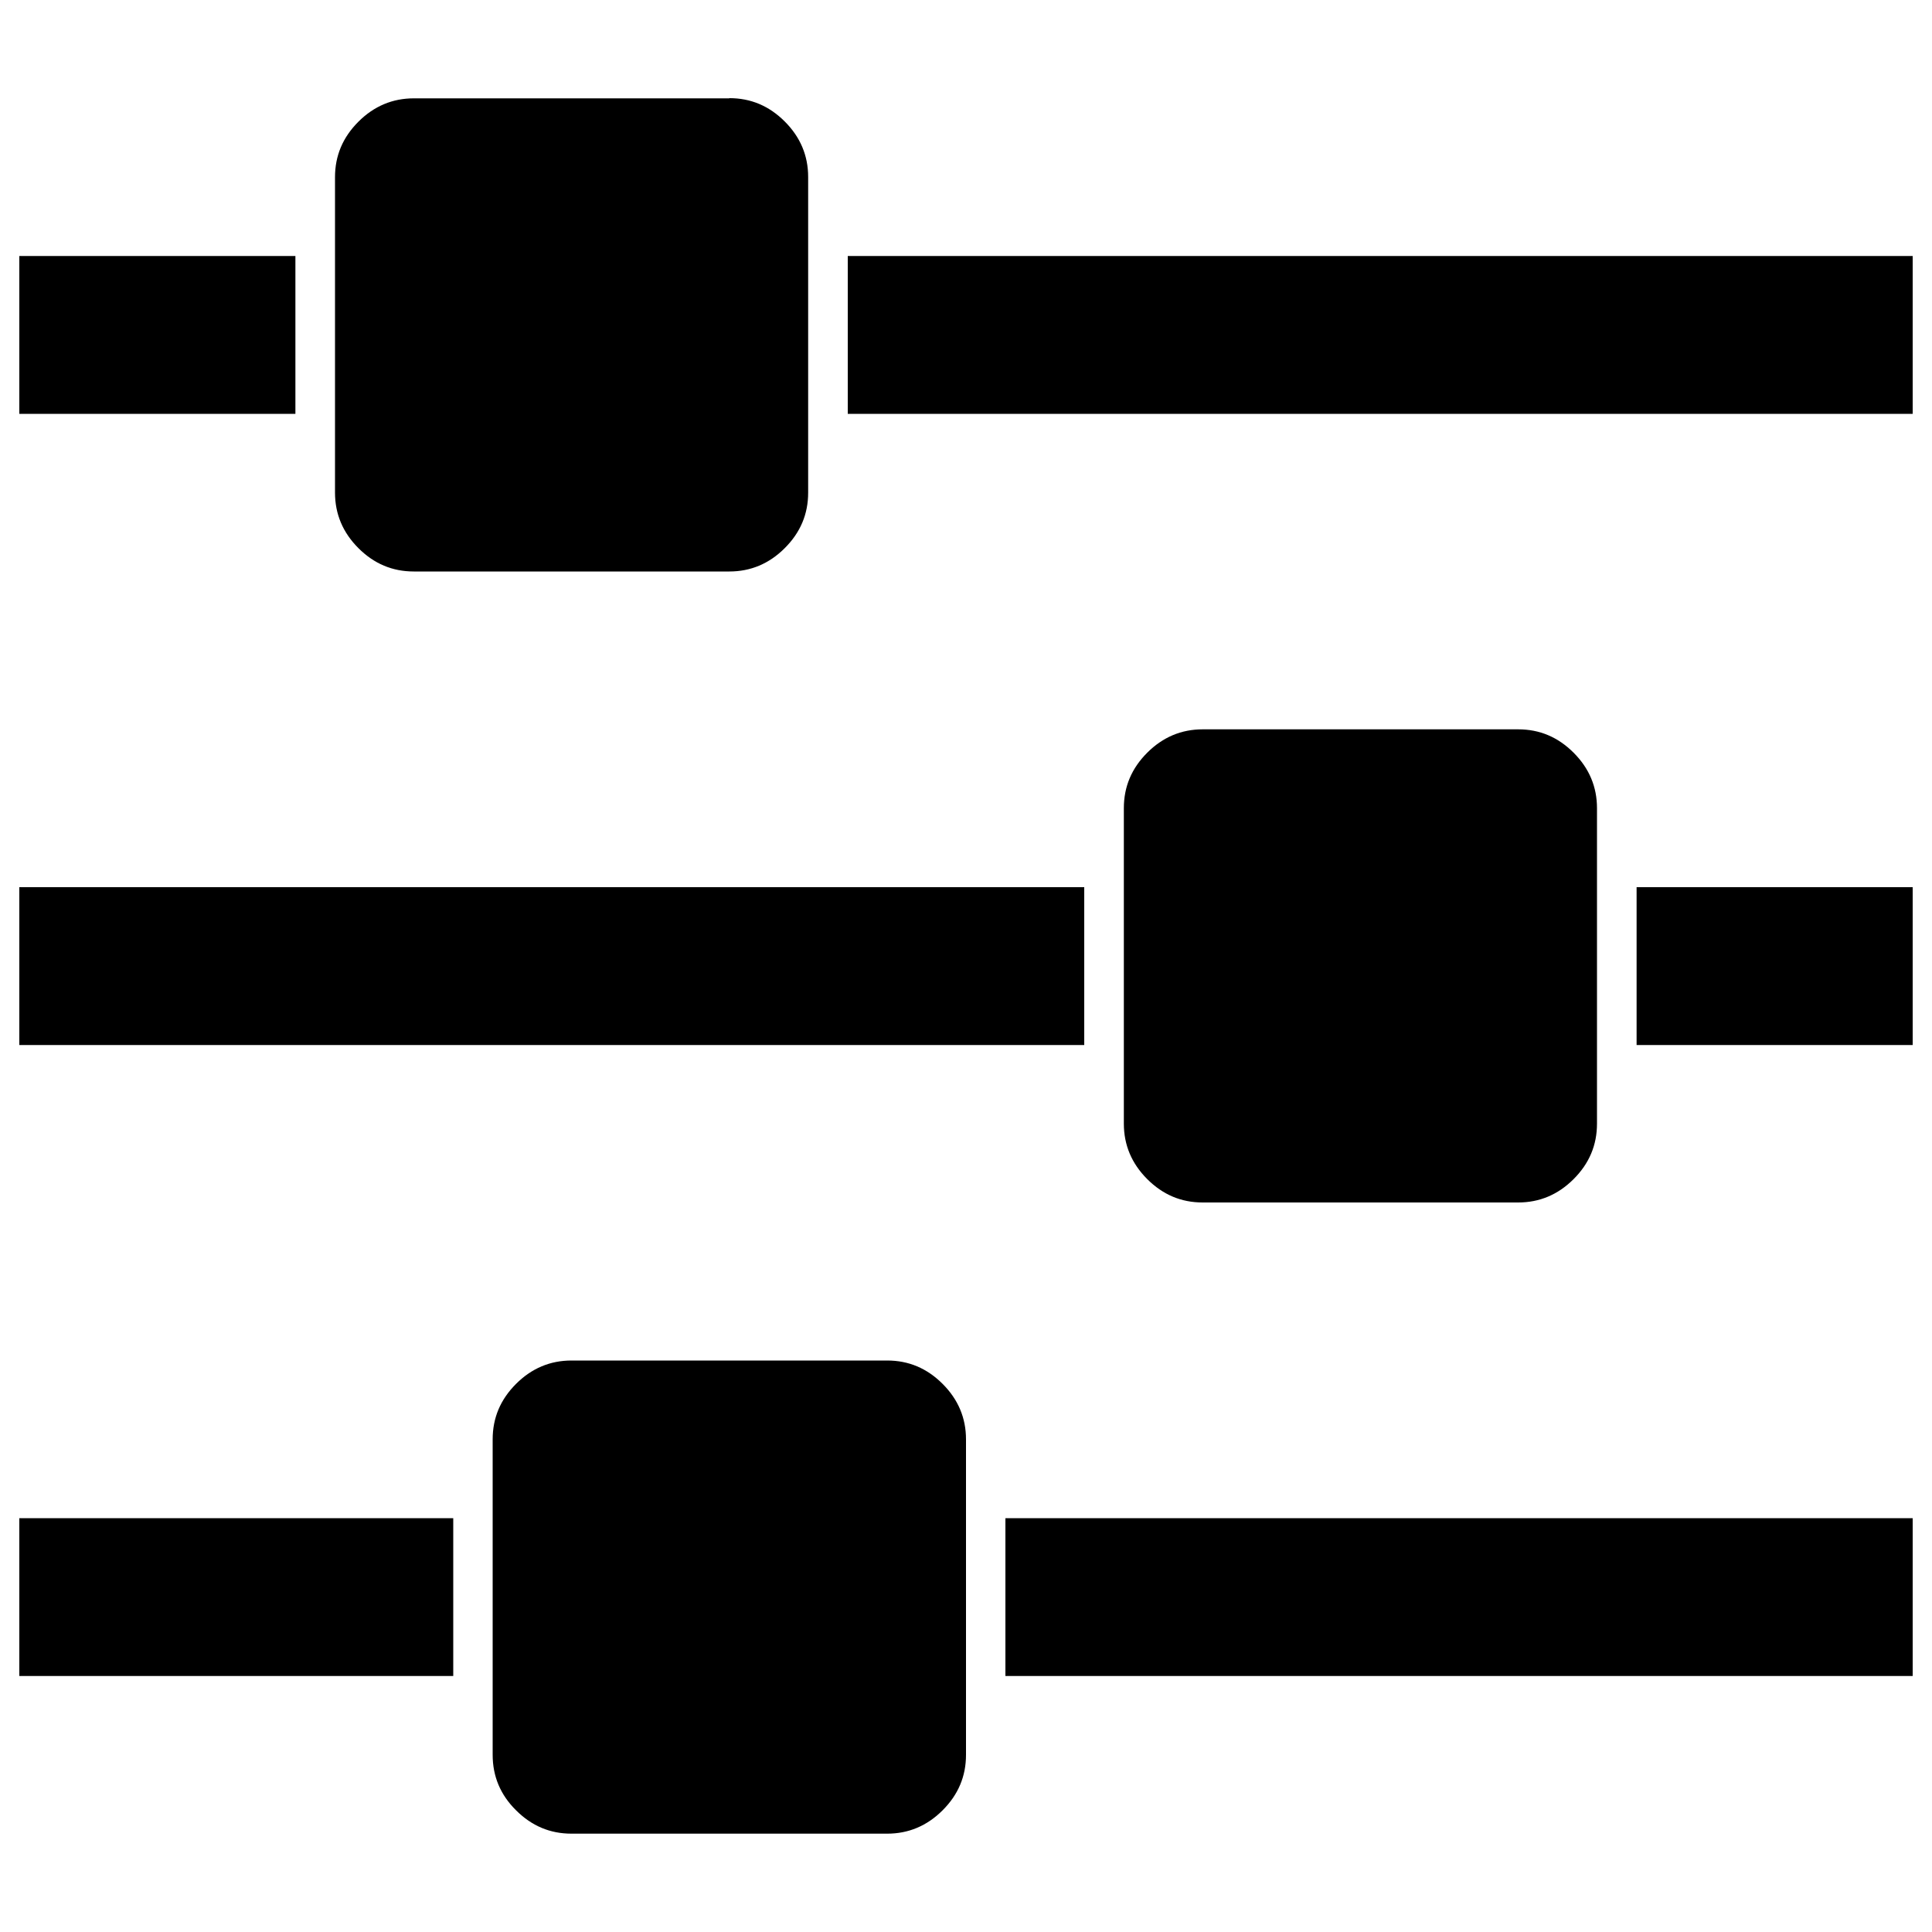 <?xml version="1.0" encoding="utf-8"?>
<!-- Svg Vector Icons : http://www.onlinewebfonts.com/icon -->
<!DOCTYPE svg PUBLIC "-//W3C//DTD SVG 1.1//EN" "http://www.w3.org/Graphics/SVG/1.1/DTD/svg11.dtd">
<svg version="1.1" xmlns="http://www.w3.org/2000/svg" xmlns:xlink="http://www.w3.org/1999/xlink" x="0px" y="0px" viewBox="0 0 1000 1000" enable-background="new 0 0 1000 1000" xml:space="preserve">
<g><path d="M234.6,785.8v81.7H10v-81.7H234.6z M459.2,704.2c11.1,0,20.6,4,28.7,12.1c8.1,8.1,12.1,17.7,12.1,28.7v163.3c0,11.1-4,20.6-12.1,28.7c-8.1,8.1-17.7,12.1-28.7,12.1H295.8c-11.1,0-20.6-4-28.7-12.1C259,929,255,919.4,255,908.3V745c0-11.1,4-20.6,12.1-28.7c8.1-8.1,17.7-12.1,28.7-12.1H459.2z M561.2,459.2v81.7H10v-81.7H561.2z M152.9,132.5v81.7H10v-81.7H152.9z M990,785.8v81.7H520.4v-81.7H990z M377.5,50.8c11.1,0,20.6,4,28.7,12.1c8.1,8.1,12.1,17.7,12.1,28.7V255c0,11.1-4,20.6-12.1,28.7s-17.7,12.1-28.7,12.1H214.2c-11.1,0-20.6-4-28.7-12.1c-8.1-8.1-12.1-17.7-12.1-28.7V91.7c0-11.1,4-20.6,12.1-28.7c8.1-8.1,17.7-12.1,28.7-12.1H377.5L377.5,50.8z M785.8,377.5c11.1,0,20.6,4,28.7,12.1c8.1,8.1,12.1,17.7,12.1,28.7v163.3c0,11.1-4,20.6-12.1,28.7c-8.1,8.1-17.7,12.1-28.7,12.1H622.5c-11.1,0-20.6-4-28.7-12.1c-8.1-8.1-12.1-17.7-12.1-28.7V418.3c0-11.1,4-20.6,12.1-28.7c8.1-8.1,17.7-12.1,28.7-12.1H785.8z M990,459.2v81.7H847.1v-81.7H990z M990,132.5v81.7H438.8v-81.7H990z"/></g>
</svg>